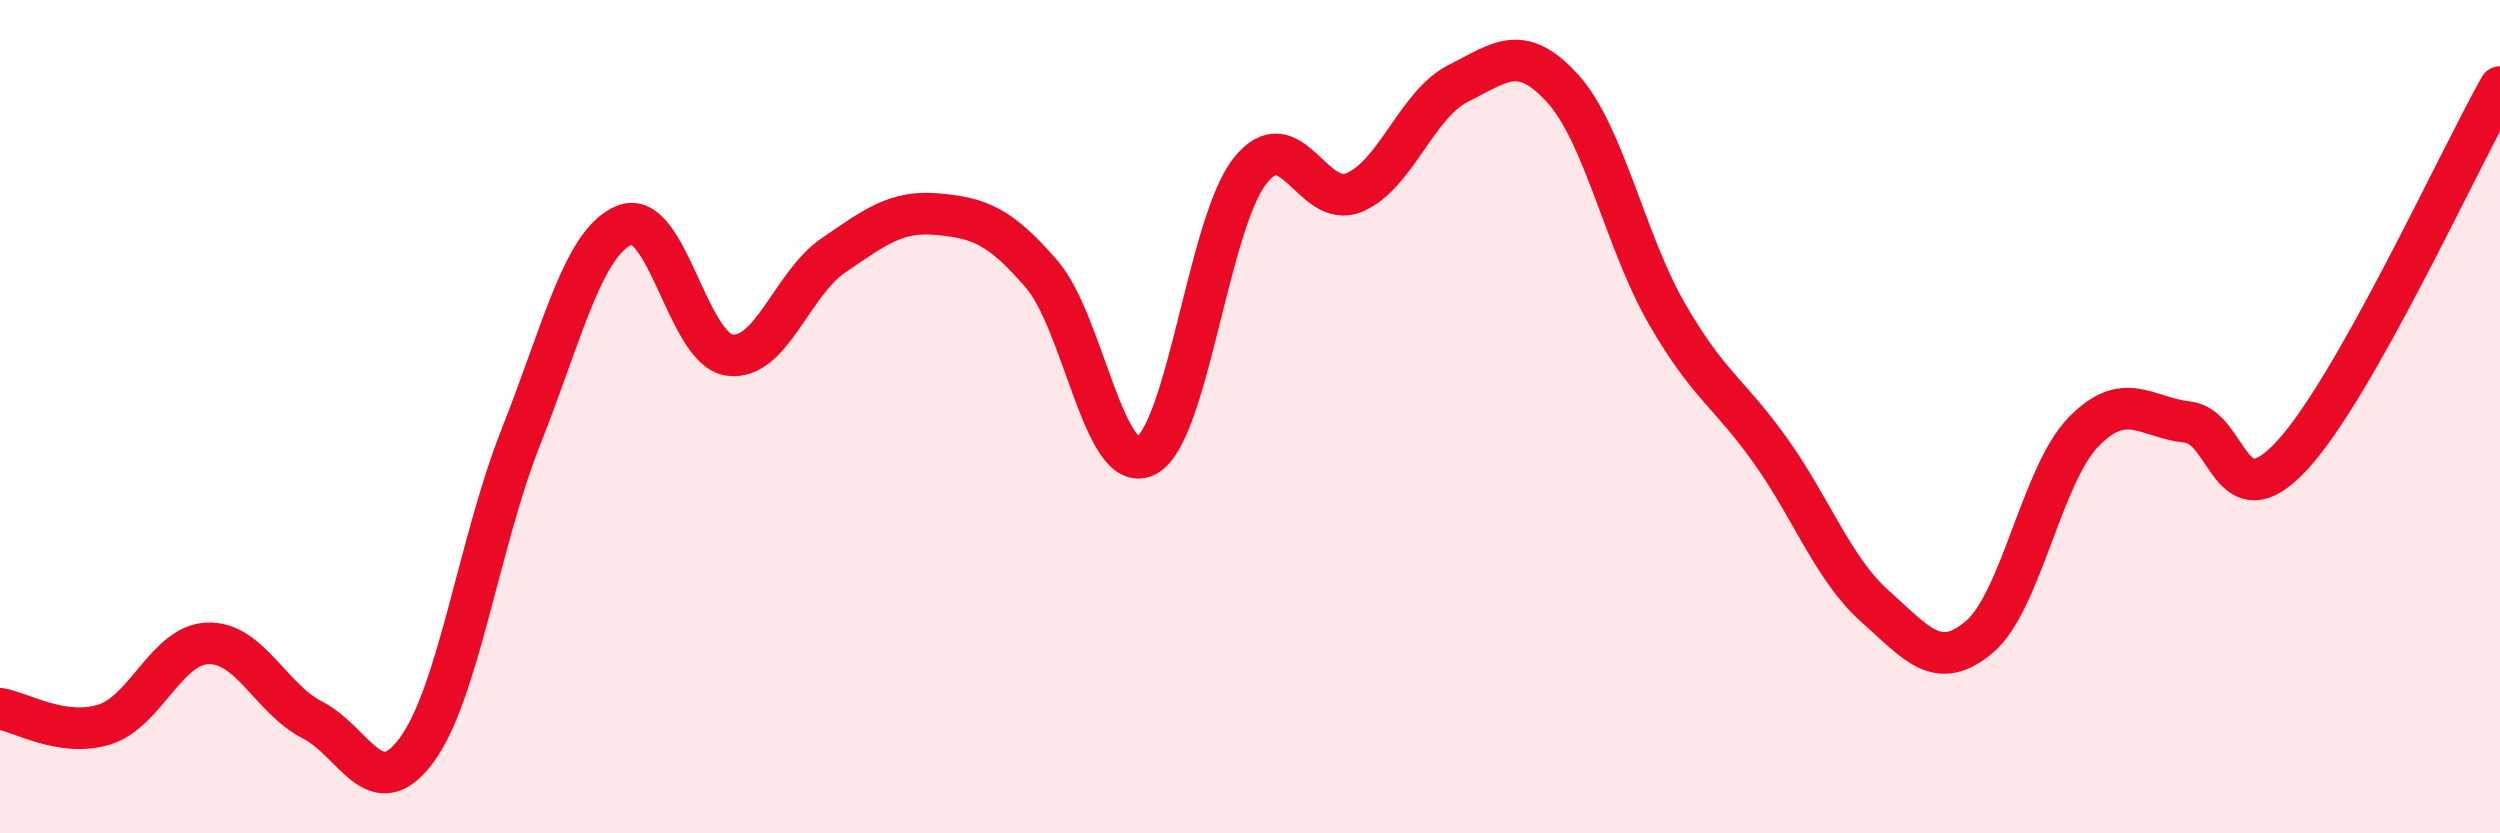 
    <svg width="60" height="20" viewBox="0 0 60 20" xmlns="http://www.w3.org/2000/svg">
      <path
        d="M 0,17.01 C 0.5,17.09 1.5,17.7 2.5,17.39 C 3.5,17.08 4,15.46 5,15.44 C 6,15.42 6.5,16.77 7.5,17.28 C 8.5,17.79 9,19.36 10,18 C 11,16.64 11.5,13.01 12.5,10.49 C 13.5,7.97 14,5.79 15,5.4 C 16,5.01 16.5,8.37 17.5,8.52 C 18.5,8.67 19,6.81 20,6.13 C 21,5.45 21.5,5.05 22.5,5.14 C 23.5,5.23 24,5.42 25,6.58 C 26,7.74 26.5,11.44 27.5,10.94 C 28.5,10.44 29,5.36 30,4.1 C 31,2.84 31.5,5.04 32.5,4.62 C 33.5,4.2 34,2.5 35,2 C 36,1.5 36.5,1.02 37.5,2.12 C 38.5,3.22 39,5.78 40,7.52 C 41,9.26 41.5,9.42 42.5,10.83 C 43.5,12.24 44,13.66 45,14.55 C 46,15.44 46.5,16.13 47.5,15.29 C 48.5,14.45 49,11.4 50,10.37 C 51,9.34 51.5,10.02 52.5,10.13 C 53.5,10.24 53.5,12.55 55,10.94 C 56.5,9.33 59,3.86 60,2.09L60 20L0 20Z"
        fill="#EB0A25"
        opacity="0.1"
        stroke-linecap="round"
        stroke-linejoin="round"
      />
      <path
        d="M 0,17.01 C 0.5,17.09 1.5,17.7 2.5,17.39 C 3.5,17.08 4,15.46 5,15.44 C 6,15.42 6.5,16.77 7.5,17.28 C 8.5,17.79 9,19.36 10,18 C 11,16.64 11.5,13.01 12.5,10.49 C 13.5,7.97 14,5.79 15,5.4 C 16,5.01 16.5,8.37 17.5,8.52 C 18.5,8.67 19,6.81 20,6.13 C 21,5.45 21.5,5.05 22.5,5.14 C 23.5,5.23 24,5.42 25,6.58 C 26,7.74 26.5,11.44 27.5,10.94 C 28.5,10.44 29,5.36 30,4.1 C 31,2.84 31.5,5.04 32.5,4.62 C 33.5,4.2 34,2.5 35,2 C 36,1.5 36.5,1.02 37.5,2.12 C 38.5,3.22 39,5.78 40,7.52 C 41,9.26 41.5,9.42 42.5,10.83 C 43.5,12.24 44,13.66 45,14.55 C 46,15.44 46.5,16.13 47.5,15.29 C 48.5,14.45 49,11.4 50,10.37 C 51,9.34 51.5,10.02 52.5,10.13 C 53.5,10.24 53.5,12.55 55,10.94 C 56.5,9.33 59,3.86 60,2.09"
        stroke="#EB0A25"
        stroke-width="1"
        fill="none"
        stroke-linecap="round"
        stroke-linejoin="round"
      />
    </svg>
  